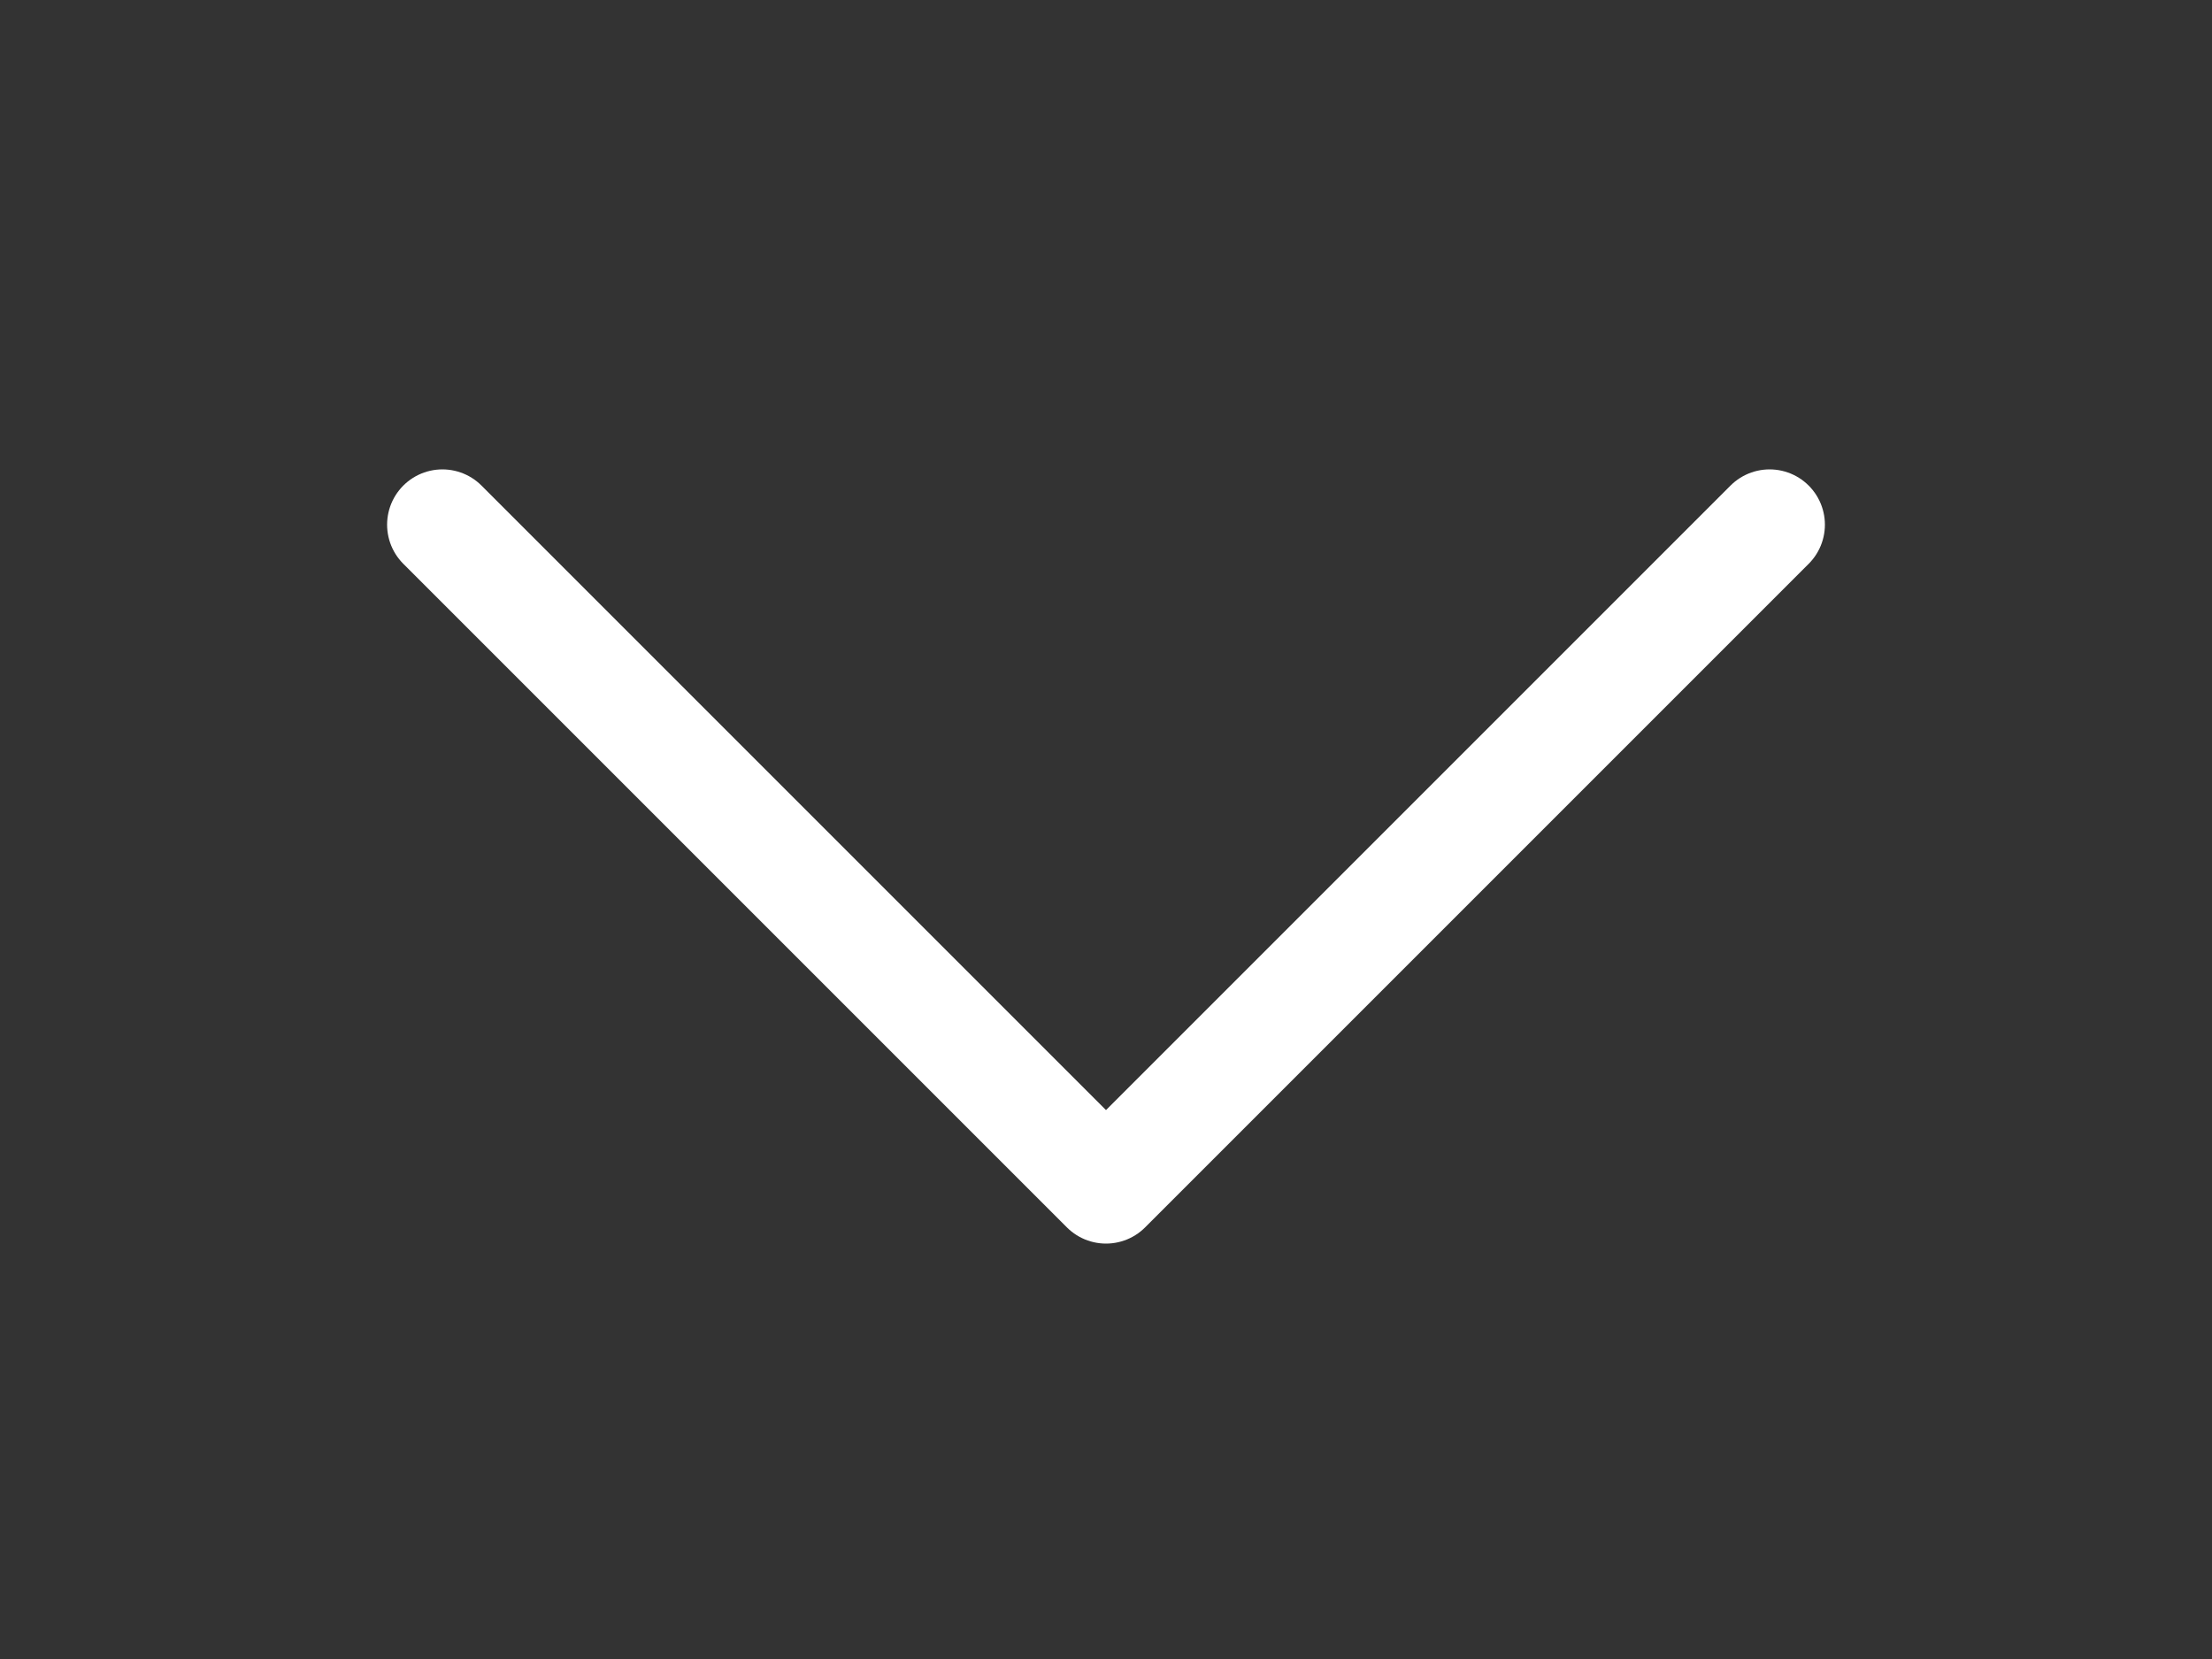 <svg width="20" height="15" viewBox="0 0 20 15" fill="none" xmlns="http://www.w3.org/2000/svg">
<rect x="0" y="0" width="20" height="15" fill="#333333" stroke="none"/>
<path d="M4 4.744L10 10.744L16 4.744" stroke="white" stroke-linecap="round" stroke-linejoin="round"/>
</svg>
